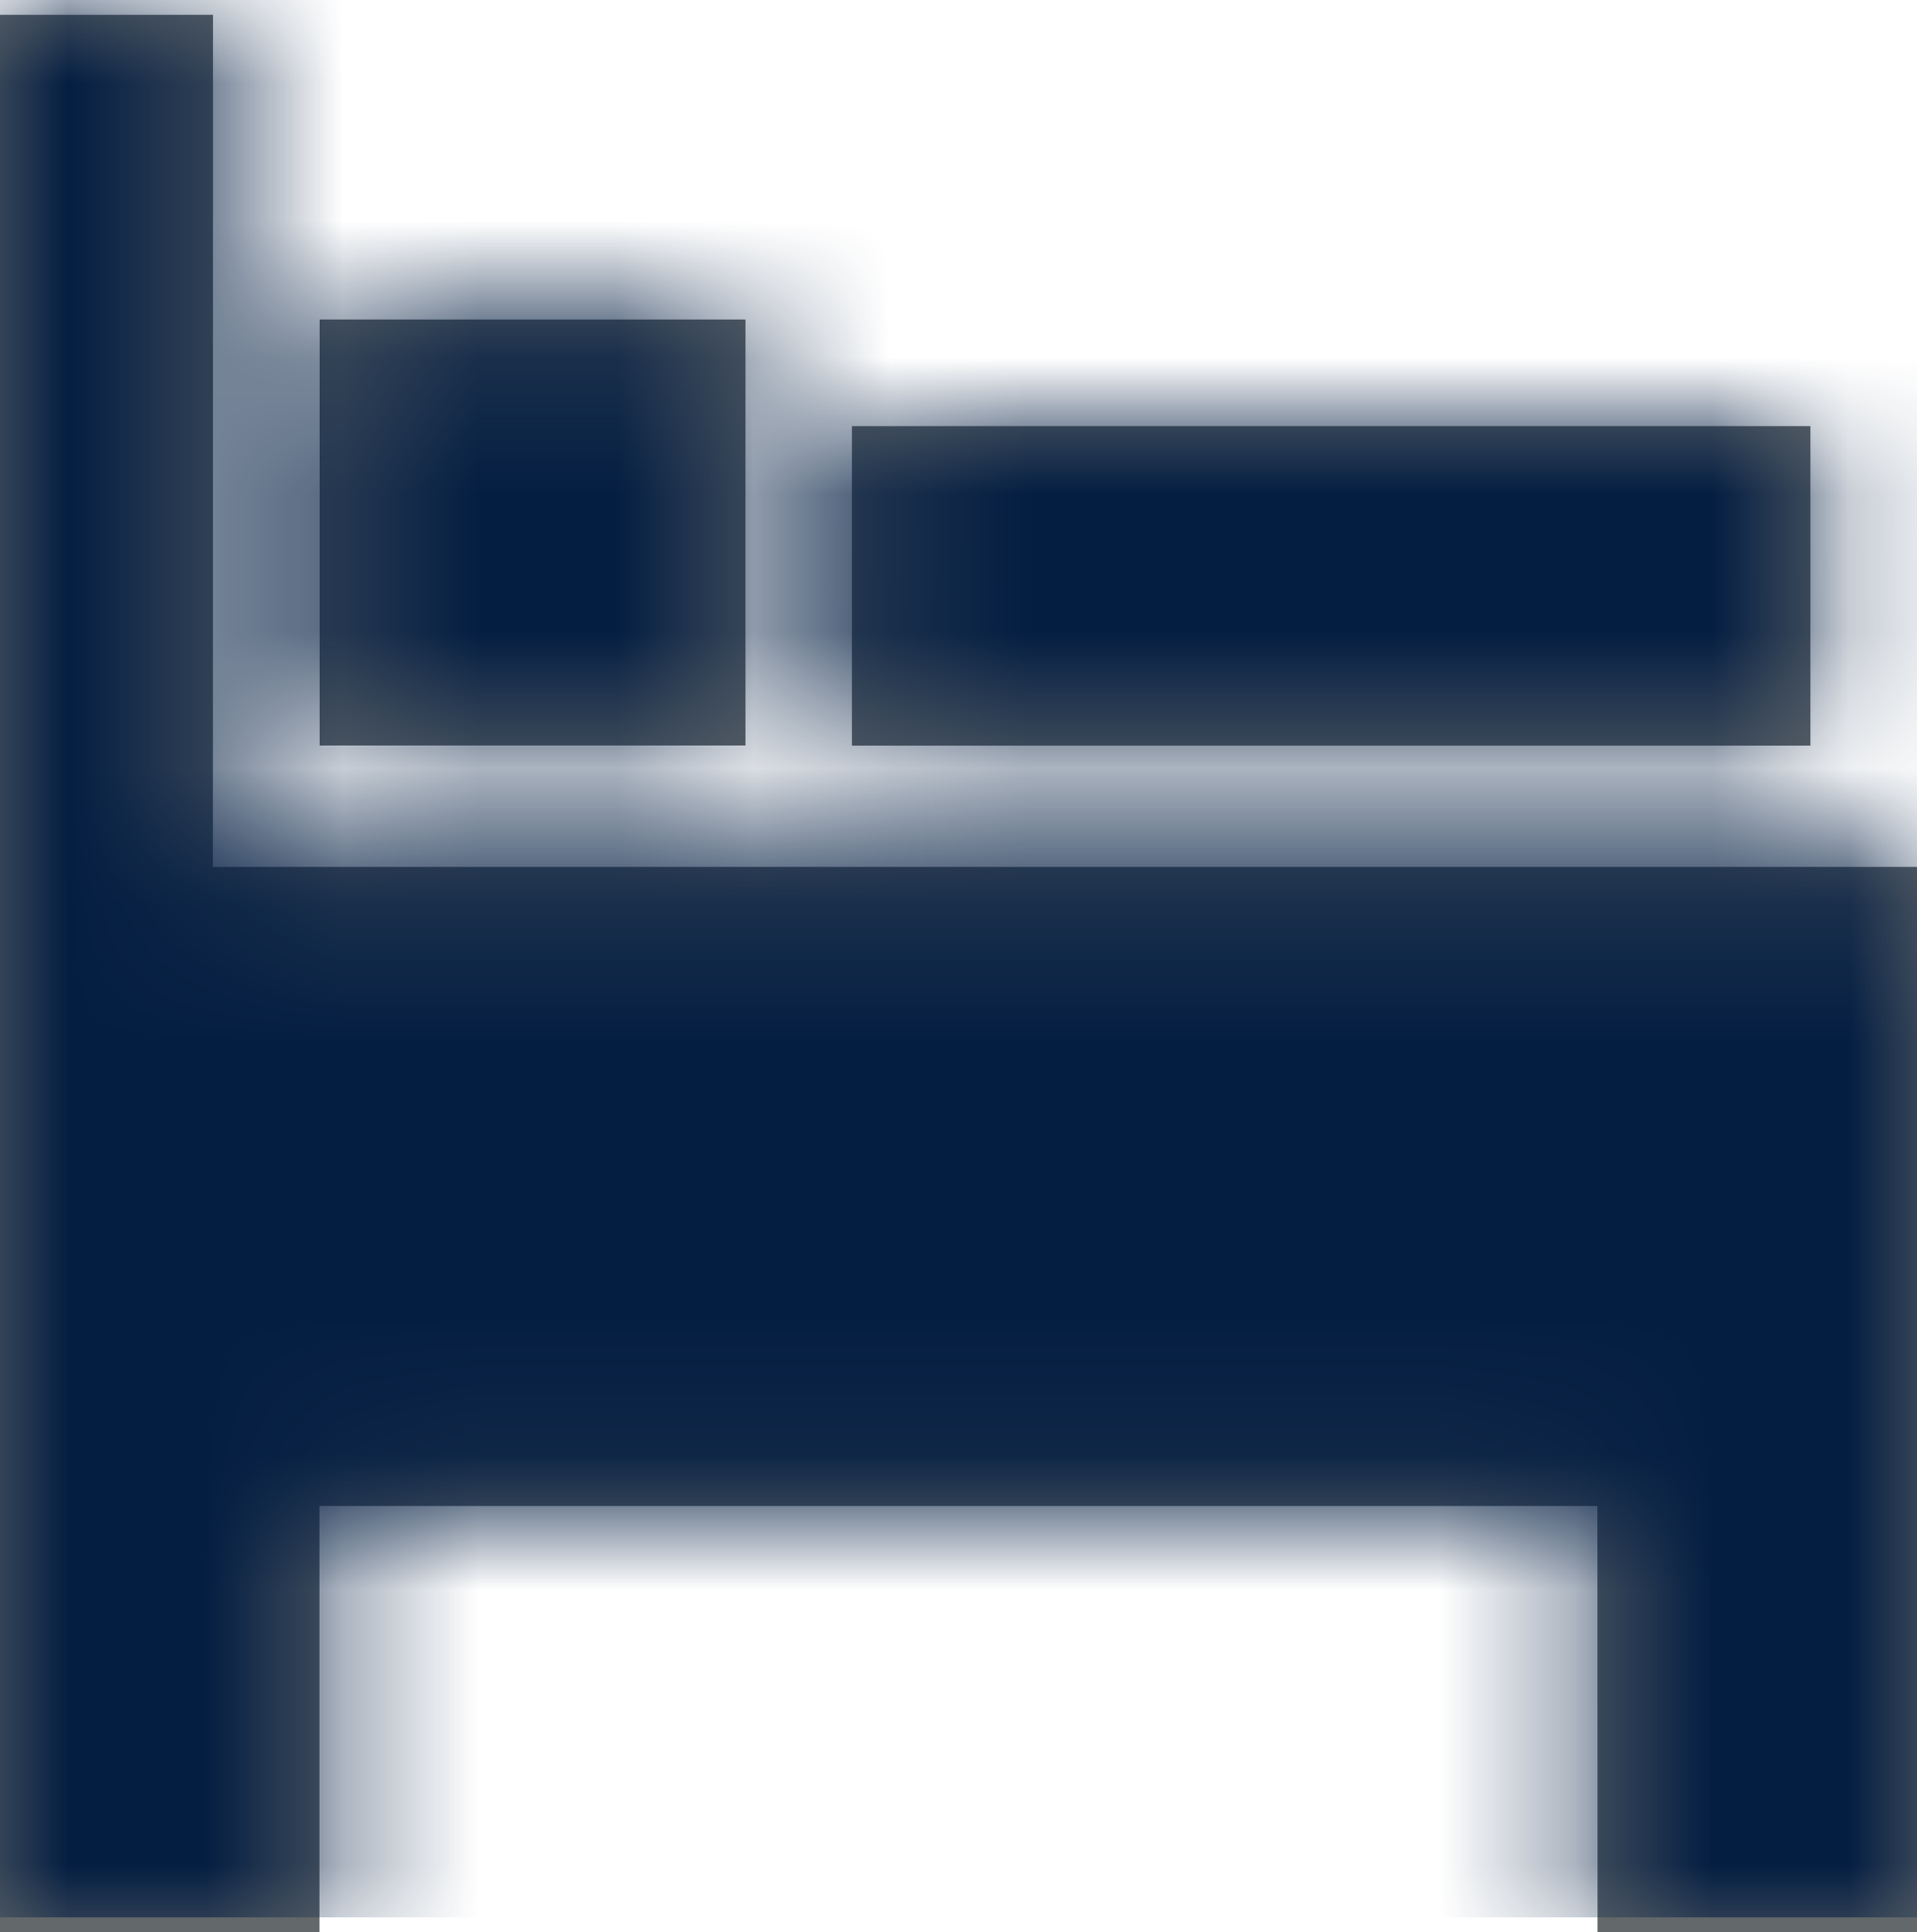 <svg width="14" height="14.109" viewBox="0 0 14 14.109" xmlns="http://www.w3.org/2000/svg" xmlns:xlink="http://www.w3.org/1999/xlink">
    <defs>
        <path d="M14 14h-2.333l-.001-3.112H2.333V14H0V0h1.556l-.001 6.222H14V14zM5.444 2.225v3.11h-3.11v-3.11h3.11zm7.778.778v2.333h-7V3.003h7z" id="3apc5gz9ba"/>
    </defs>
    <g transform="translate(0 .108)" fill="none" fill-rule="evenodd">
        <mask id="ufe71ugstb" fill="#fff">
            <use xlink:href="#3apc5gz9ba"/>
        </mask>
        <use fill="#63686B" xlink:href="#3apc5gz9ba"/>
        <g mask="url(#ufe71ugstb)" fill="#041E42">
            <path d="M0-.108h14v14H0z"/>
        </g>
    </g>
</svg>
